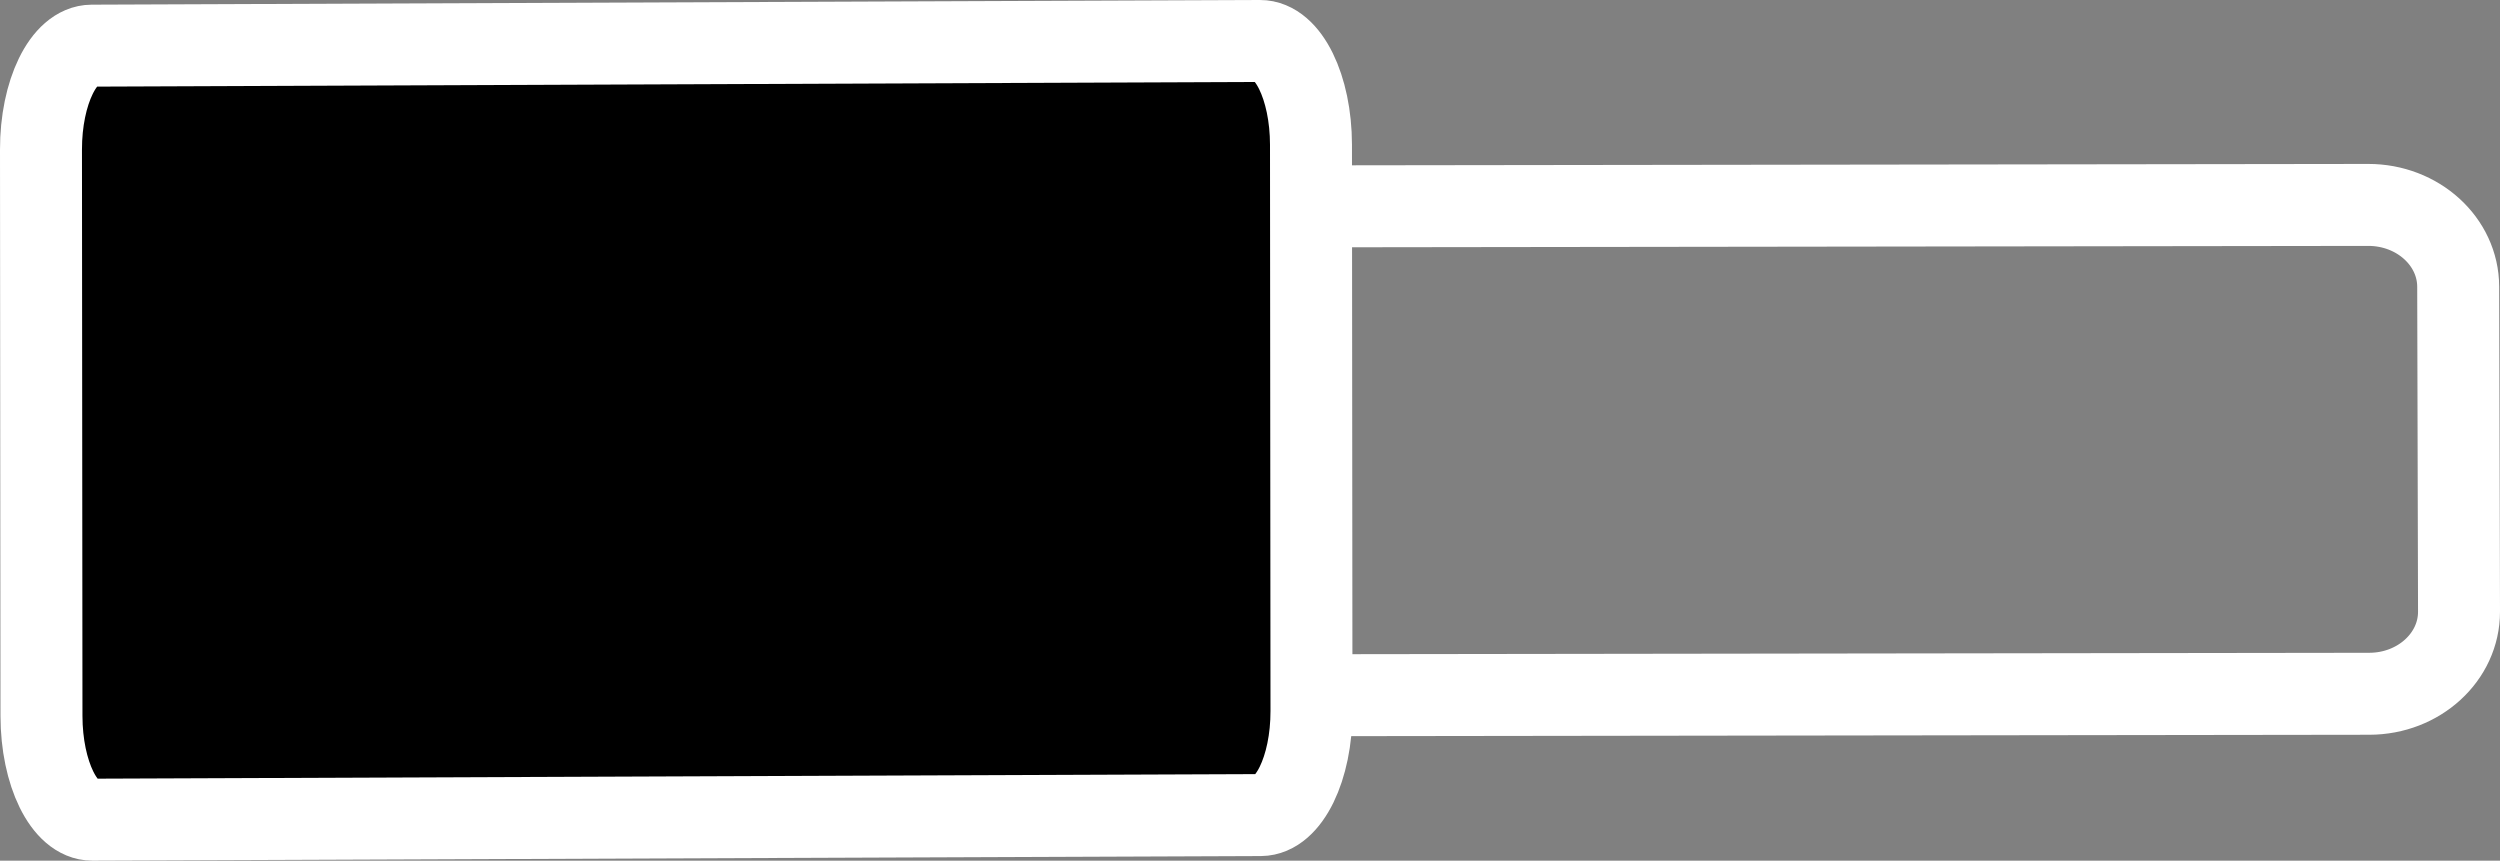 <?xml version="1.0" encoding="UTF-8"?>
<svg width="61px" height="21px" viewBox="0 0 61 21" version="1.1" xmlns="http://www.w3.org/2000/svg" xmlns:xlink="http://www.w3.org/1999/xlink">
    <rect x="0" y="0" width="61" height="21" fill="#808080" stroke="none"/>
    <!-- Generator: Sketch 60.1 (88133) - https://sketch.com -->
    <title>Group 21</title>
    <desc>Created with Sketch.</desc>
    <g id="Desktop*" stroke="none" stroke-width="1" fill="none" fill-rule="evenodd">
        <g id="6.0-Kits" transform="translate(-245, -2570)" stroke="#FFFFFF" stroke-width="2">
            <g id="Group-21" transform="translate(246, 2571)">
                <path d="M56.811,15.928 L4.215,16 C3.005,16.001 2.022,15.108 2.02,14.005 L2,6.076 C1.997,4.971 2.978,4.072 4.189,4.071 L56.785,4 C57.995,3.999 58.977,4.892 58.98,5.995 L59,13.923 C59.003,15.028 58.022,15.927 56.811,15.928 Z" id="Stroke-3"></path>
                <path d="M29.762,18.888 L1.254,19 C0.569,19.003 0.014,17.869 0.012,16.471 L0,2.652 C-0.002,1.252 0.552,0.117 1.238,0.114 L29.744,0 C30.431,-0.003 30.986,1.131 30.988,2.53 L31,16.348 C31.002,17.748 30.447,18.884 29.762,18.888 Z" id="Stroke-7" fill="#000000"></path>
            </g>
        </g>
    </g>
</svg>